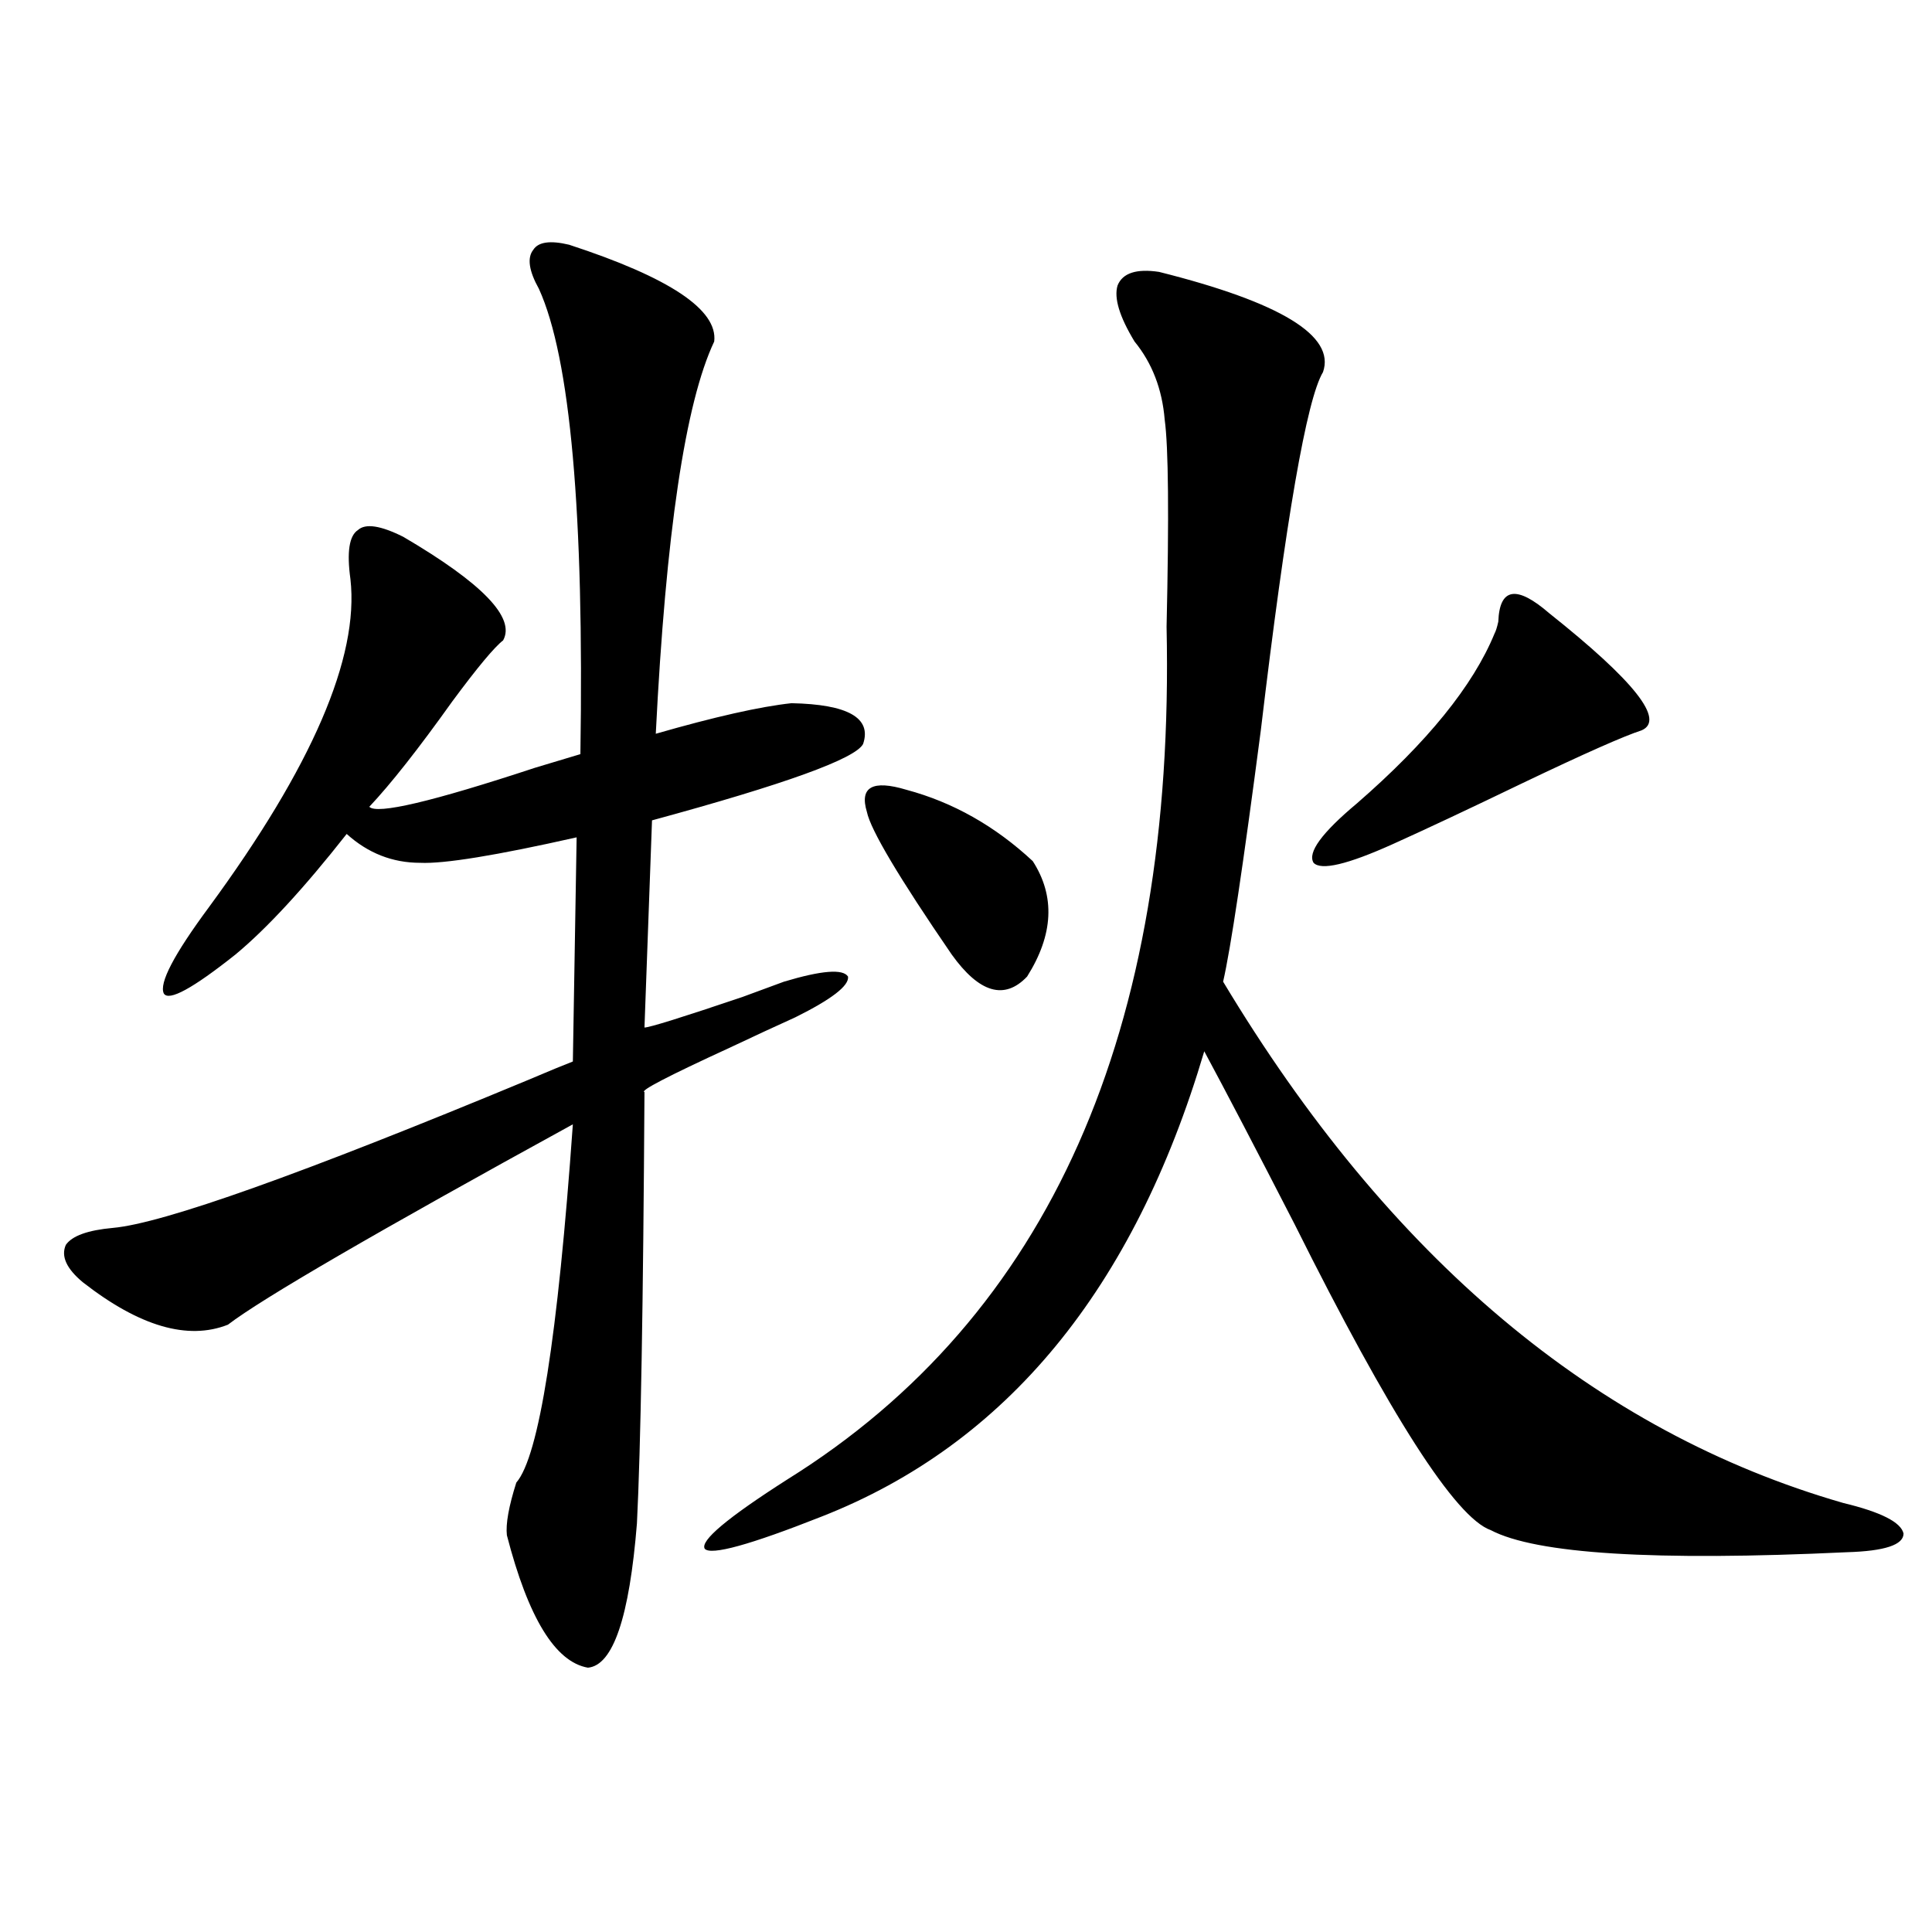 <?xml version="1.0" encoding="utf-8"?>
<!-- Generator: Adobe Illustrator 16.0.0, SVG Export Plug-In . SVG Version: 6.00 Build 0)  -->
<!DOCTYPE svg PUBLIC "-//W3C//DTD SVG 1.1//EN" "http://www.w3.org/Graphics/SVG/1.1/DTD/svg11.dtd">
<svg version="1.1" id="图层_1" xmlns="http://www.w3.org/2000/svg" xmlns:xlink="http://www.w3.org/1999/xlink" x="0px" y="0px"
	 width="1000px" height="1000px" viewBox="0 0 1000 1000" enable-background="new 0 0 1000 1000" xml:space="preserve">
<path d="M294.554,126.668c52.026,17.001,77.071,33.7,75.12,50.098c-14.969,31.641-25.045,99.316-30.243,203.027
	c30.563-8.789,53.978-14.063,70.242-15.82c29.268,0.591,41.615,7.622,37.072,21.094c-3.902,7.622-40.334,20.806-109.266,39.551
	l-3.902,107.227c2.592,0,19.512-5.273,50.73-15.82c11.052-4.093,18.201-6.729,21.463-7.91c19.512-5.851,30.563-6.729,33.17-2.637
	c0.641,4.696-8.46,11.728-27.316,21.094c-9.115,4.106-20.487,9.38-34.146,15.82c-31.874,14.653-46.508,22.274-43.901,22.852
	c-0.655,110.165-1.951,184.57-3.902,223.242c-3.902,48.628-12.362,73.526-25.365,74.707c-16.92-2.938-30.898-25.79-41.95-68.555
	c-0.655-5.851,0.976-14.941,4.878-27.246c11.707-13.472,21.463-75.284,29.268-185.449
	c-101.461,55.673-160.972,90.239-178.532,103.711c-20.822,8.212-45.853,0.879-75.12-21.973c-8.46-7.031-11.387-13.472-8.78-19.336
	c3.247-4.683,11.372-7.608,24.39-8.789c26.006-2.335,97.559-27.823,214.629-76.465c11.052-4.683,18.856-7.91,23.414-9.668
	l1.951-116.016c-41.63,9.38-68.626,13.774-80.974,13.184c-14.313,0-26.996-4.972-38.048-14.941
	c-22.118,28.125-41.31,48.931-57.56,62.402c-22.118,17.578-34.48,24.321-37.072,20.215c-2.606-5.273,5.198-20.215,23.414-44.824
	c53.322-72.647,77.712-129.199,73.169-169.629c-1.951-14.063-0.655-22.55,3.902-25.488c3.902-3.516,11.707-2.335,23.414,3.516
	c40.975,24.032,58.2,41.899,51.706,53.613c-4.558,3.516-13.338,14.063-26.341,31.641c-17.561,24.609-31.874,42.778-42.926,54.492
	c3.902,4.106,32.515-2.637,85.852-20.215c9.756-2.925,17.561-5.273,23.414-7.031c1.951-124.805-5.213-205.073-21.463-240.82
	c-5.213-9.366-6.188-16.108-2.927-20.215C278.609,125.212,284.798,124.333,294.554,126.668z M599.912,140.73
	c63.078,15.82,91.37,33.11,84.876,51.855c-8.46,14.063-19.191,75.888-32.194,185.449c-9.115,69.735-15.609,113.091-19.512,130.078
	c85.852,142.974,192.831,232.91,320.968,269.824c19.512,4.696,29.908,9.97,31.219,15.82c0,5.864-9.756,9.091-29.268,9.668
	c-99.51,4.696-160.972,0.879-184.386-11.426c-18.216-6.44-52.041-59.175-101.461-158.203
	c-20.167-39.249-35.776-69.132-46.828-89.648c-36.432,123.047-102.437,203.329-198.044,240.82
	c-37.072,14.653-57.239,20.215-60.486,16.699c-2.606-4.093,11.707-16.108,42.926-36.035
	c135.271-84.375,200.636-231.44,196.093-441.211c1.296-57.417,0.976-93.164-0.976-107.227c-1.311-15.82-6.509-29.292-15.609-40.43
	c-7.805-12.882-10.731-22.55-8.78-29.004C581.041,141.321,588.205,138.973,599.912,140.73z M469.184,408.797
	c24.055,6.454,45.853,18.759,65.364,36.914c11.707,18.169,10.731,38.095-2.927,59.766c-11.707,12.305-24.725,8.501-39.023-11.426
	c-27.316-39.839-41.95-64.448-43.901-73.828C444.794,407.341,451.623,403.523,469.184,408.797z M801.858,317.391
	c44.222,35.156,60.151,55.371,47.804,60.645c-9.115,2.938-29.603,12.017-61.462,27.246c-27.972,13.485-50.41,24.032-67.315,31.641
	c-23.414,10.547-37.072,13.774-40.975,9.668c-3.262-5.273,4.223-15.519,22.438-30.762c36.417-31.641,60.151-60.933,71.218-87.891
	c0.641-1.167,1.296-3.214,1.951-6.152C776.158,304.207,784.938,302.751,801.858,317.391z"/>
</svg>
